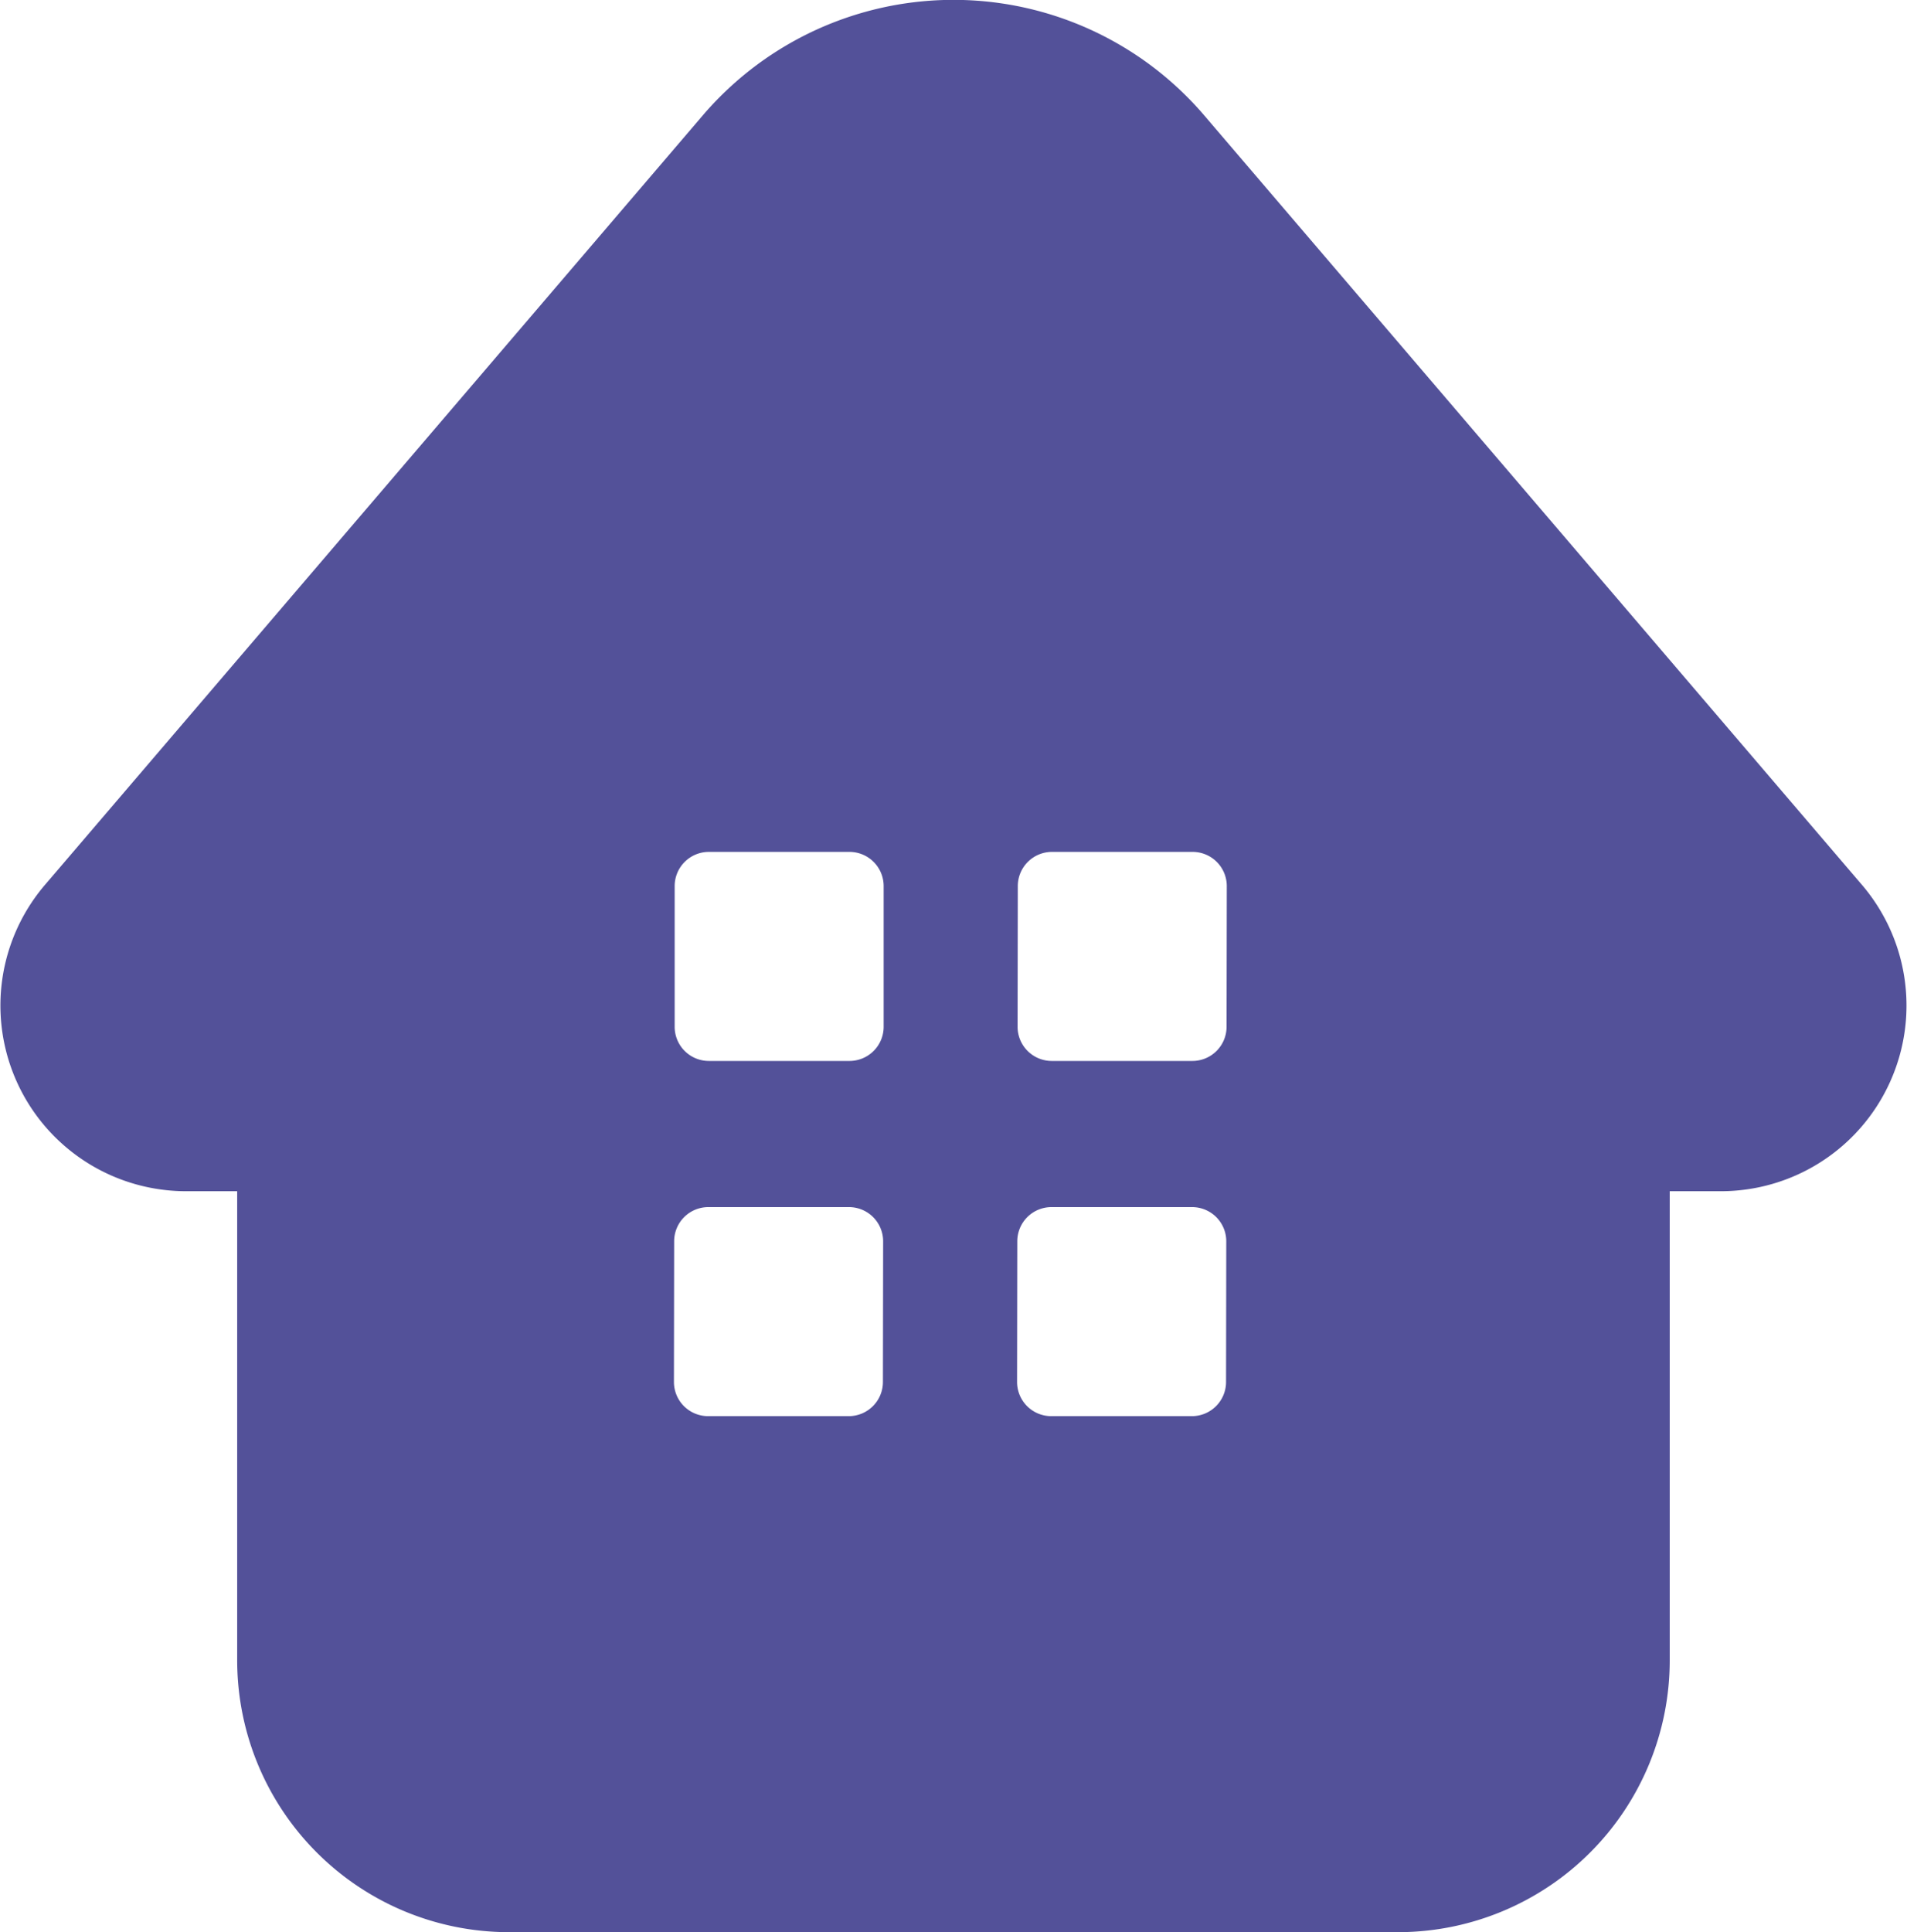 <svg xmlns="http://www.w3.org/2000/svg" width="15.751mm" height="15.954mm" viewBox="0 0 44.647 45.225"><path d="M28.193,2.7a7.724,7.724,0,0,0-11.739,0L1.052,20.711a4.346,4.346,0,0,0,3.3,7.171h1.2V38.861a6.364,6.364,0,0,0,6.364,6.364H32.729a6.364,6.364,0,0,0,6.364-6.364V27.882h1.2a4.346,4.346,0,0,0,3.3-7.171ZM20.671,32.347a.8.8,0,0,1-.8.8l-3.293,0a.8.8,0,0,1-.8-.8l.005-3.293a.8.8,0,0,1,.8-.8l3.293,0a.8.8,0,0,1,.8.8Zm8.034,0a.8.8,0,0,1-.8.8l-3.293,0a.8.8,0,0,1-.8-.8l.005-3.293a.8.8,0,0,1,.8-.8l3.293,0a.8.8,0,0,1,.8.8Zm.017-11.607-.005,3.293a.8.8,0,0,1-.8.8l-3.293,0a.8.8,0,0,1-.8-.8l.005-3.293a.8.8,0,0,1,.8-.8l3.292,0A.8.8,0,0,1,28.722,20.74Zm-8.034,0,0,3.293a.8.8,0,0,1-.8.8l-3.293,0a.8.8,0,0,1-.8-.8l0-3.293a.8.8,0,0,1,.8-.8l3.293,0A.8.8,0,0,1,20.688,20.74Z" style="fill:#535199"/></svg>